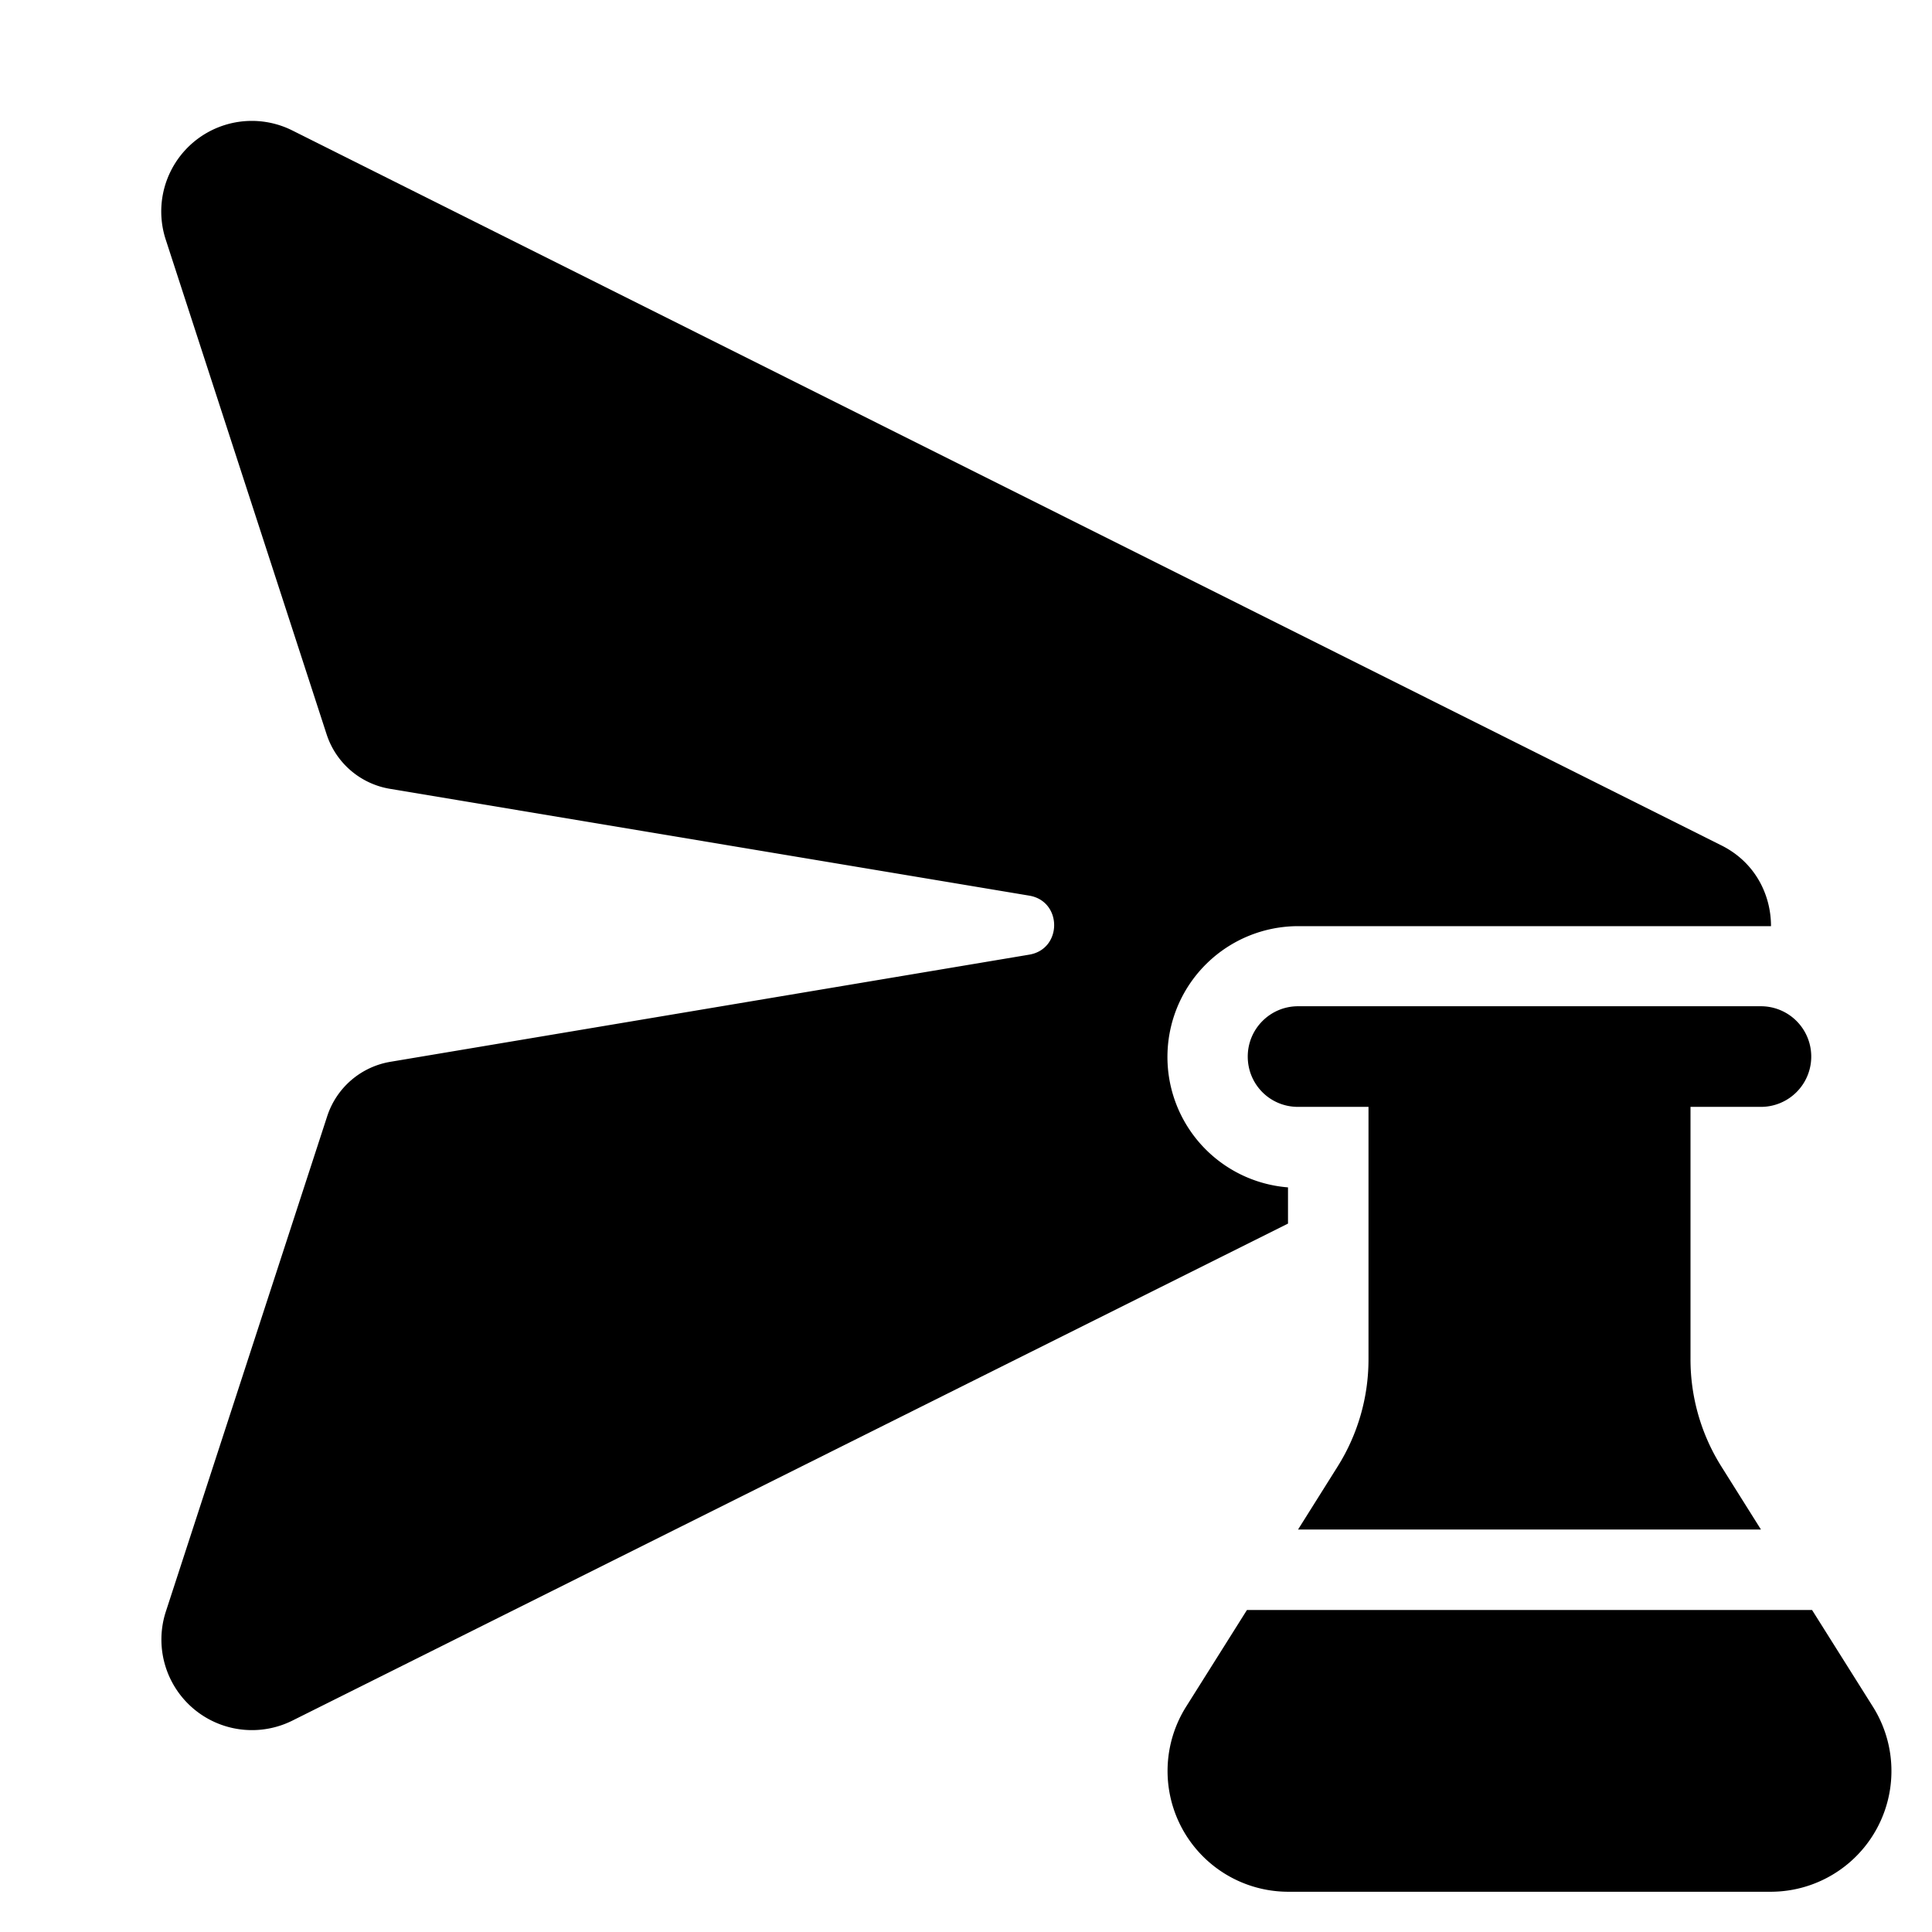 <svg width="48" height="48" viewBox="0 0 48 48" xmlns="http://www.w3.org/2000/svg"><path d="M7.26 3.24a2.25 2.25 0 0 0-3.14 2.72l4 12.3A2 2 0 0 0 9.7 19.6l15.86 2.65c.84.13.84 1.34 0 1.47L9.7 26.38a2 2 0 0 0-1.57 1.35L4.12 40.04a2.25 2.25 0 0 0 3.14 2.71L32 30.4v-.9a3.25 3.25 0 0 1 .25-6.49H44c0-.8-.41-1.6-1.24-2.01L7.26 3.24ZM31 26.25c0-.69.56-1.25 1.25-1.25h11.5a1.25 1.25 0 0 1 0 2.5H42v6.27a5 5 0 0 0 .77 2.67l.98 1.56h-11.5l.98-1.56a5 5 0 0 0 .77-2.67V27.5h-1.75c-.7 0-1.25-.56-1.25-1.25ZM30.98 40l-1.51 2.4A3 3 0 0 0 32 47h12a3 3 0 0 0 2.53-4.6L45.02 40H30.98Z"/></svg>